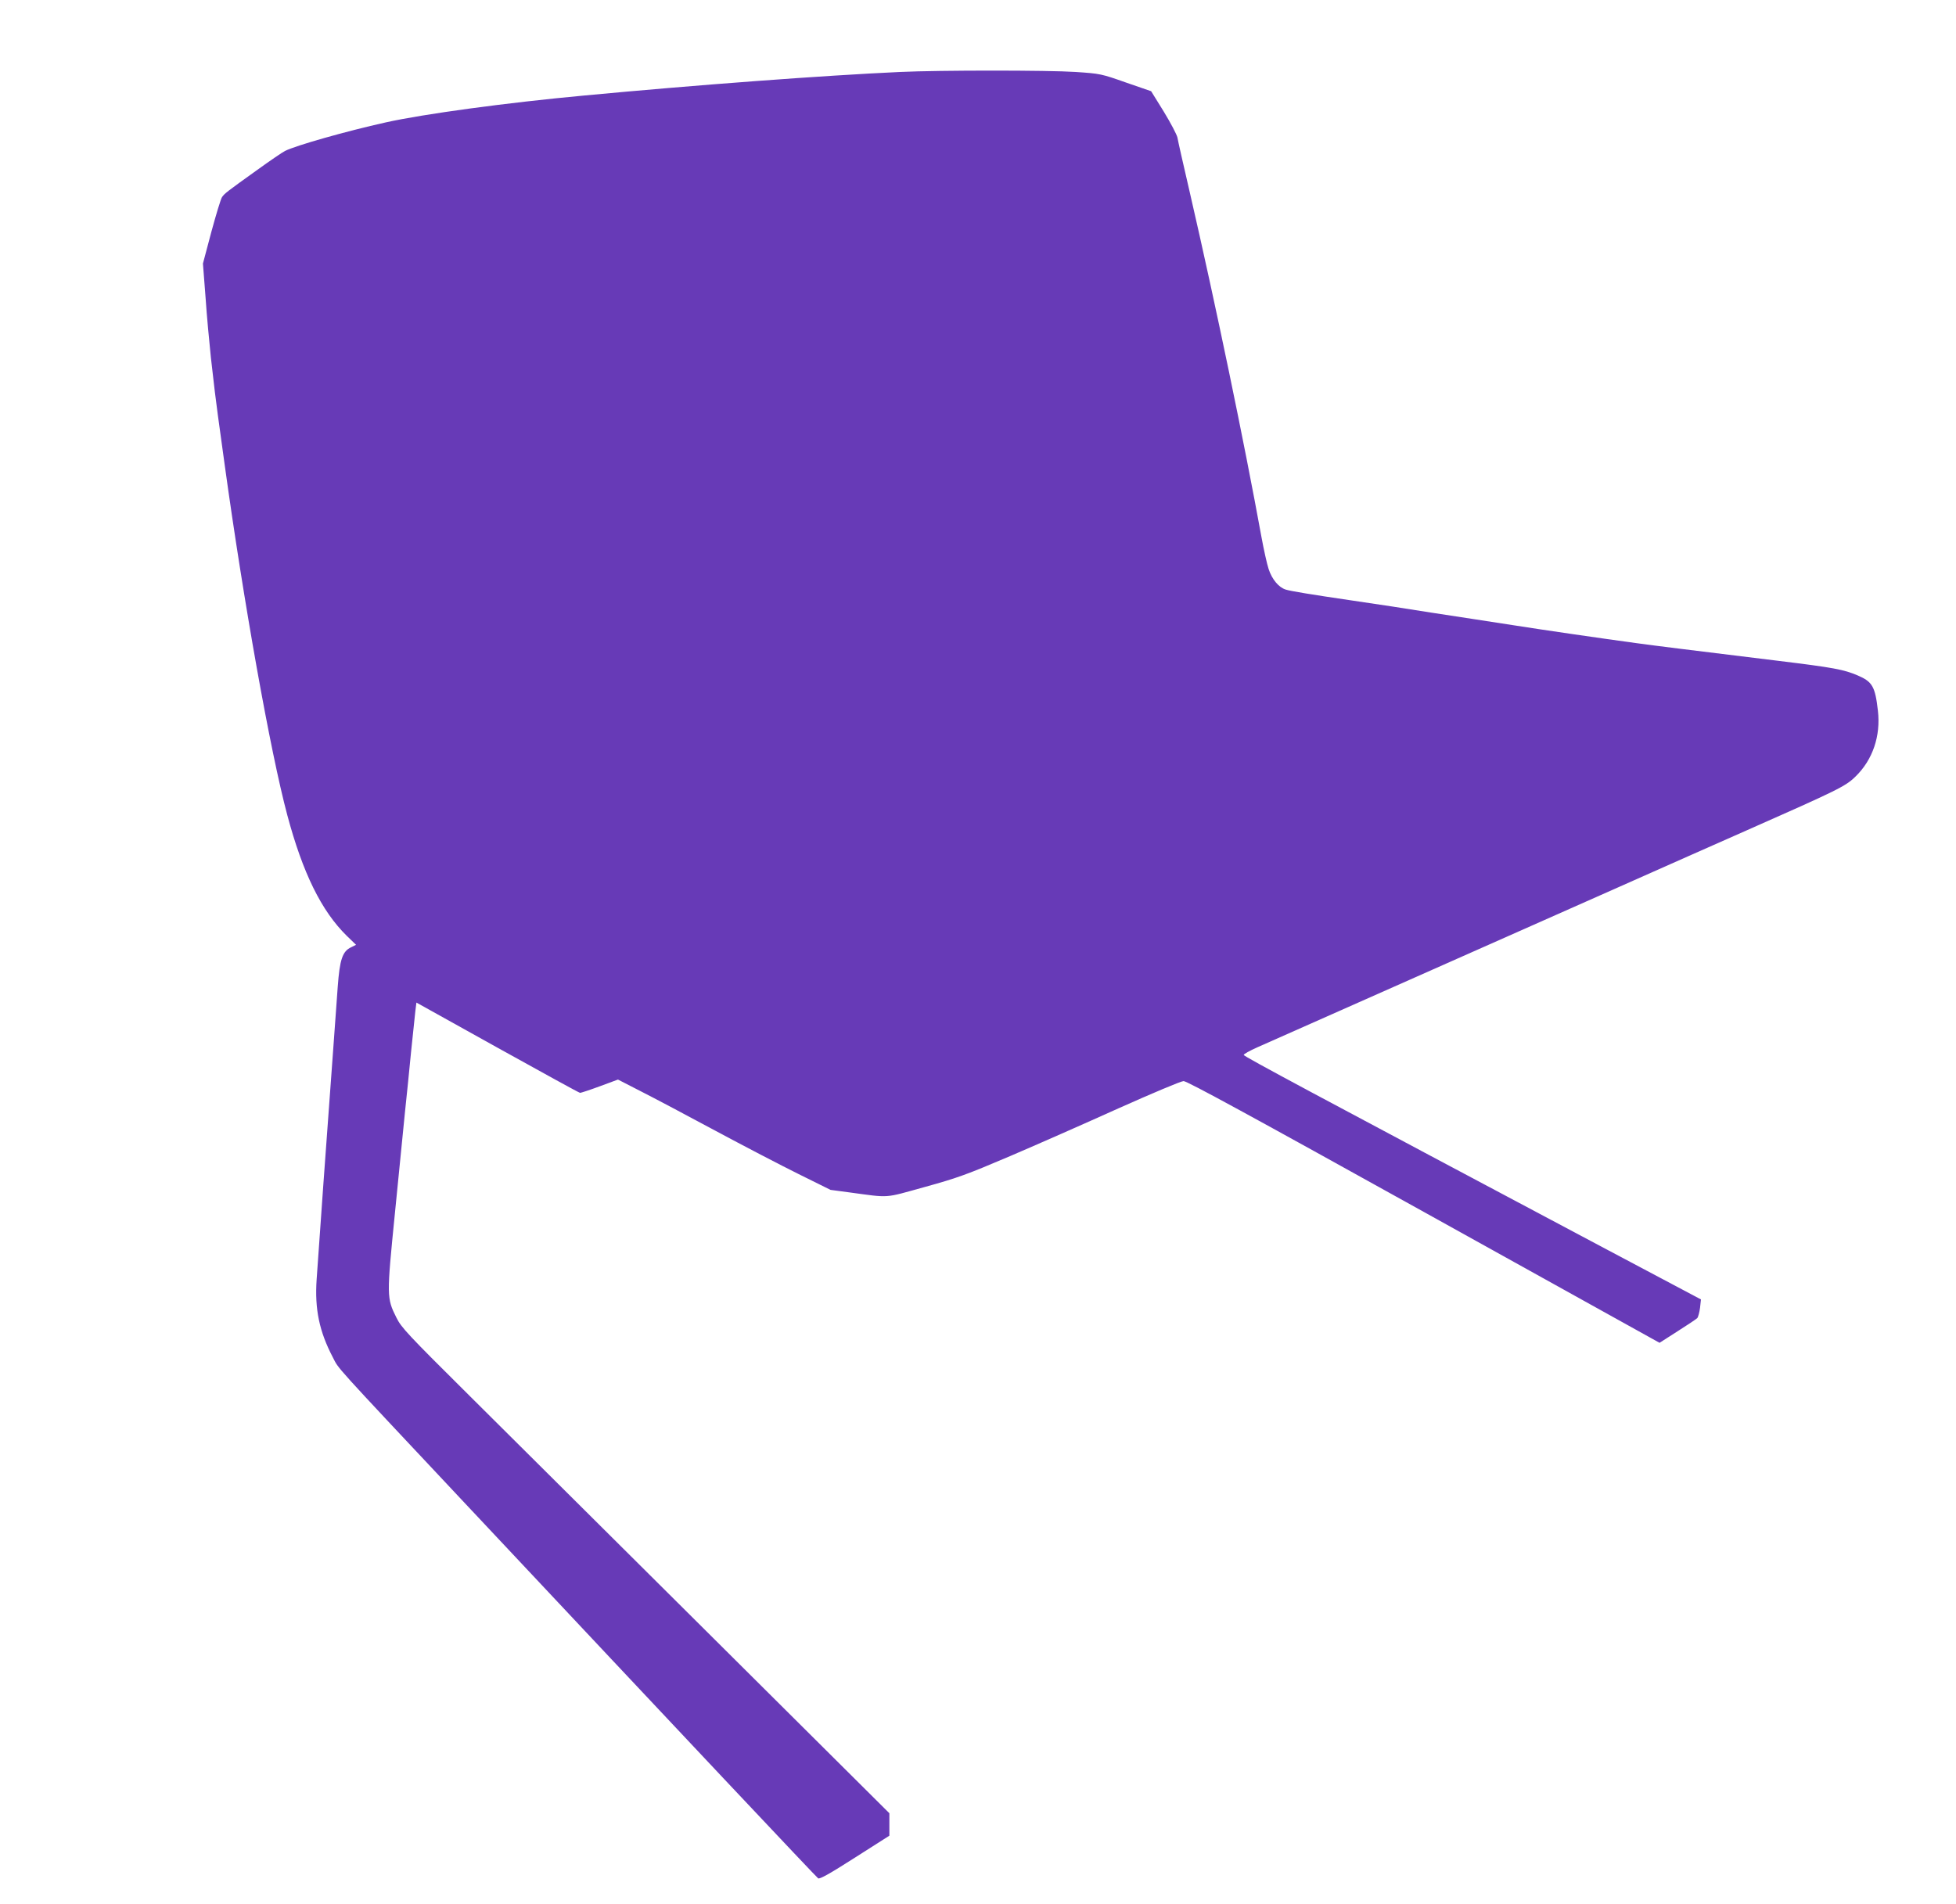 <?xml version="1.0" standalone="no"?>
<!DOCTYPE svg PUBLIC "-//W3C//DTD SVG 20010904//EN"
 "http://www.w3.org/TR/2001/REC-SVG-20010904/DTD/svg10.dtd">
<svg version="1.0" xmlns="http://www.w3.org/2000/svg"
 width="1280pt" height="1246pt" viewBox="0 0 1280 1246"
 preserveAspectRatio="xMidYMid meet">
<g transform="translate(0,1246) scale(0.1,-0.1)"
fill="#673ab7" stroke="none">
<path d="M5890 11989 c-502 -23 -1332 -85 -2065 -154 -508 -47 -1053 -121
-1300 -176 -261 -58 -588 -151 -660 -187 -16 -8 -97 -63 -180 -123 -204 -146
-215 -155 -232 -179 -8 -11 -39 -114 -70 -228 l-55 -207 17 -220 c8 -121 25
-299 35 -395 11 -96 23 -197 26 -225 3 -27 12 -97 20 -155 8 -58 28 -202 44
-320 124 -899 299 -1880 410 -2295 101 -378 223 -627 389 -790 l61 -59 -32
-16 c-57 -26 -75 -81 -88 -260 -6 -85 -20 -272 -30 -415 -41 -554 -94 -1289
-108 -1500 -13 -193 17 -339 106 -509 42 -81 -12 -21 842 -931 1484 -1581
2321 -2470 2334 -2479 10 -7 79 32 240 135 l226 144 0 73 0 74 -1152 1146
c-634 630 -1352 1344 -1596 1587 -406 403 -446 446 -478 511 -64 128 -64 139
-10 680 26 264 56 562 66 664 11 102 29 280 40 395 12 116 25 236 28 267 l7
56 530 -295 c292 -162 535 -296 541 -296 6 0 64 19 129 43 l119 44 150 -77
c83 -42 302 -158 486 -257 184 -99 430 -227 545 -284 l210 -104 120 -16 c275
-37 225 -40 497 35 217 60 276 82 558 202 173 74 493 215 710 313 217 97 409
178 425 178 22 1 443 -229 1572 -856 l1543 -857 117 75 c65 41 123 80 130 87
6 7 14 37 18 67 l6 55 -658 349 c-1865 991 -2331 1240 -2334 1251 -2 5 39 28
91 51 52 23 498 221 990 439 492 218 1113 494 1380 612 267 119 640 284 830
368 599 265 647 288 713 353 112 109 165 265 146 430 -18 158 -36 190 -132
231 -92 39 -154 51 -522 96 -629 77 -775 95 -930 116 -220 30 -607 86 -790
115 -185 28 -366 57 -547 84 -71 11 -185 29 -255 40 -71 11 -191 29 -268 40
-259 38 -400 61 -431 71 -46 14 -90 67 -112 134 -11 33 -32 128 -47 210 -114
626 -297 1509 -470 2260 -41 176 -77 336 -80 355 -4 19 -44 95 -89 169 l-83
134 -165 57 c-162 57 -167 58 -329 69 -181 12 -888 12 -1149 0z"/>
</g>
</svg>
